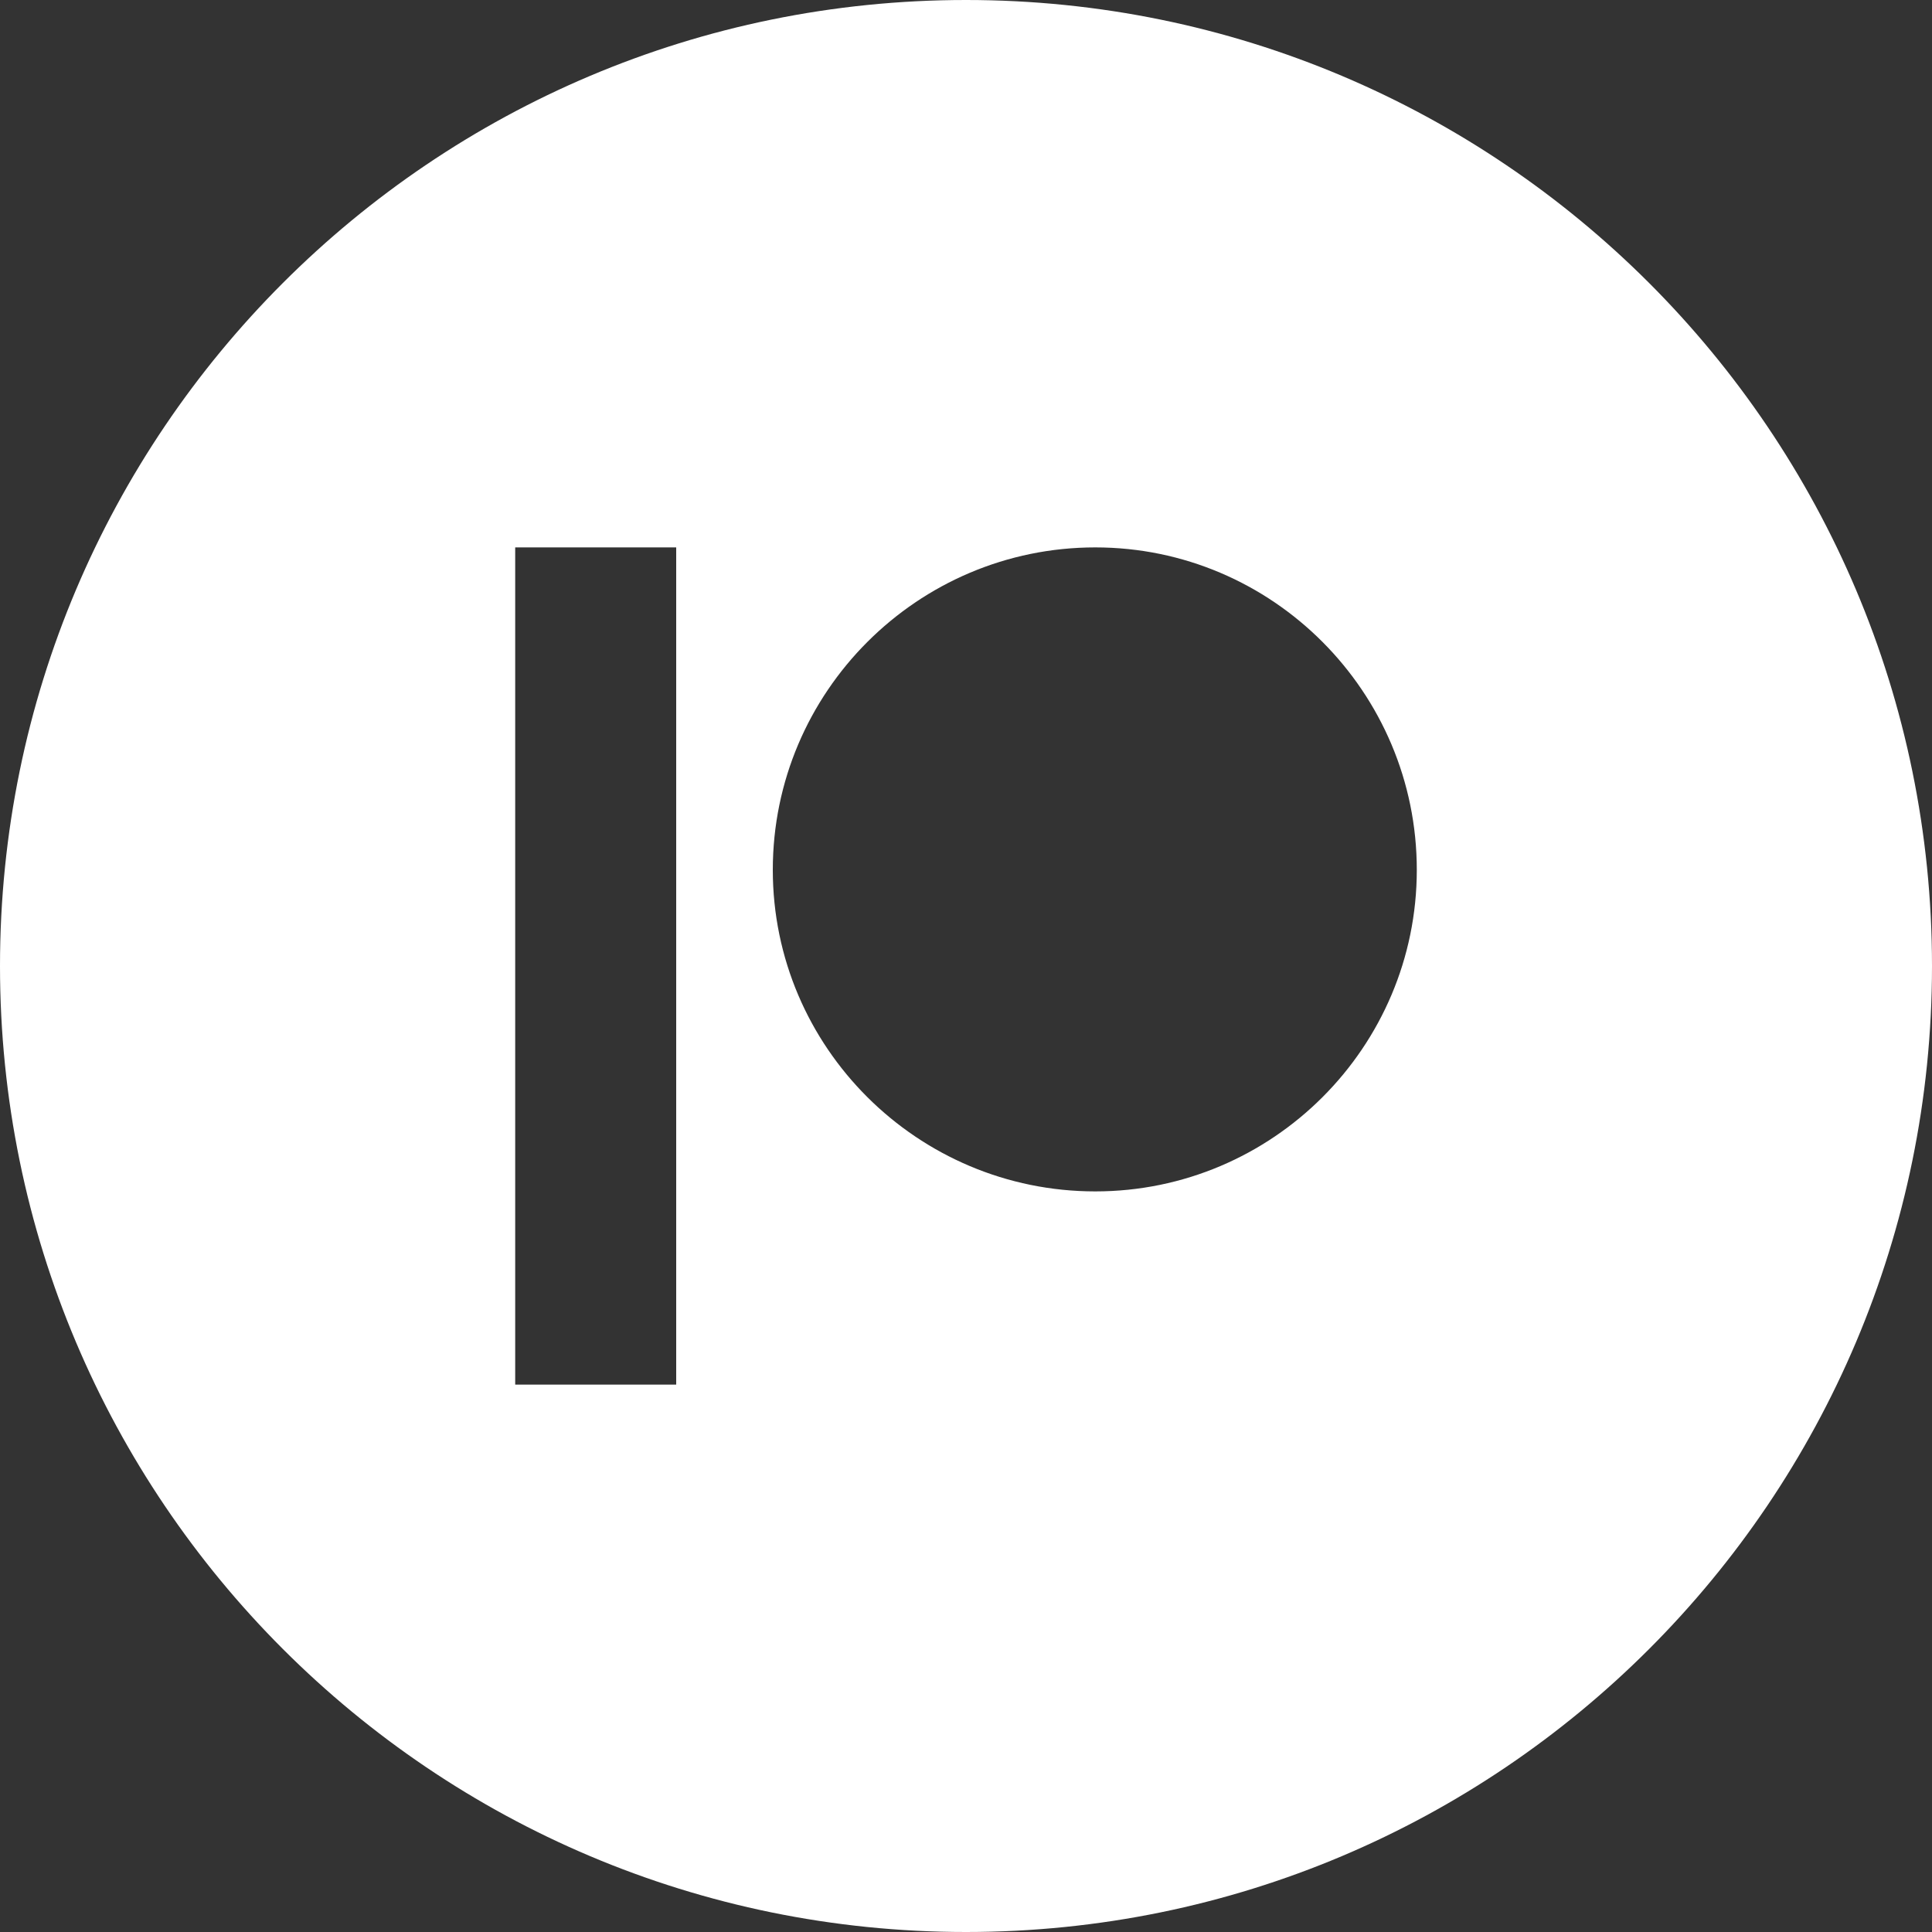 <?xml version="1.0" encoding="UTF-8"?> <svg xmlns="http://www.w3.org/2000/svg" width="48" height="48" viewBox="0 0 48 48" fill="none"><rect x="0" y="0" width="48" height="48" fill="#333333" stroke="none"/> <g clip-path="url(#clip0_114_4)"> <path fill-rule="evenodd" clip-rule="evenodd" d="M24 48C10.745 48 0 37.255 0 24C0 10.745 10.745 0 24 0C37.255 0 48 10.745 48 24C48 37.255 37.255 48 24 48ZM12.8 34.4H16.8V13.6H12.8V34.4ZM27.212 13.6C22.794 13.6 19.2 17.194 19.2 21.612C19.2 26.017 22.794 29.6 27.212 29.6C31.617 29.6 35.2 26.017 35.2 21.612C35.2 17.194 31.617 13.6 27.212 13.6Z" fill="white"></path> </g> <defs> <clipPath id="clip0_114_4"> <rect width="48" height="48" fill="white"></rect> </clipPath> </defs> </svg> 